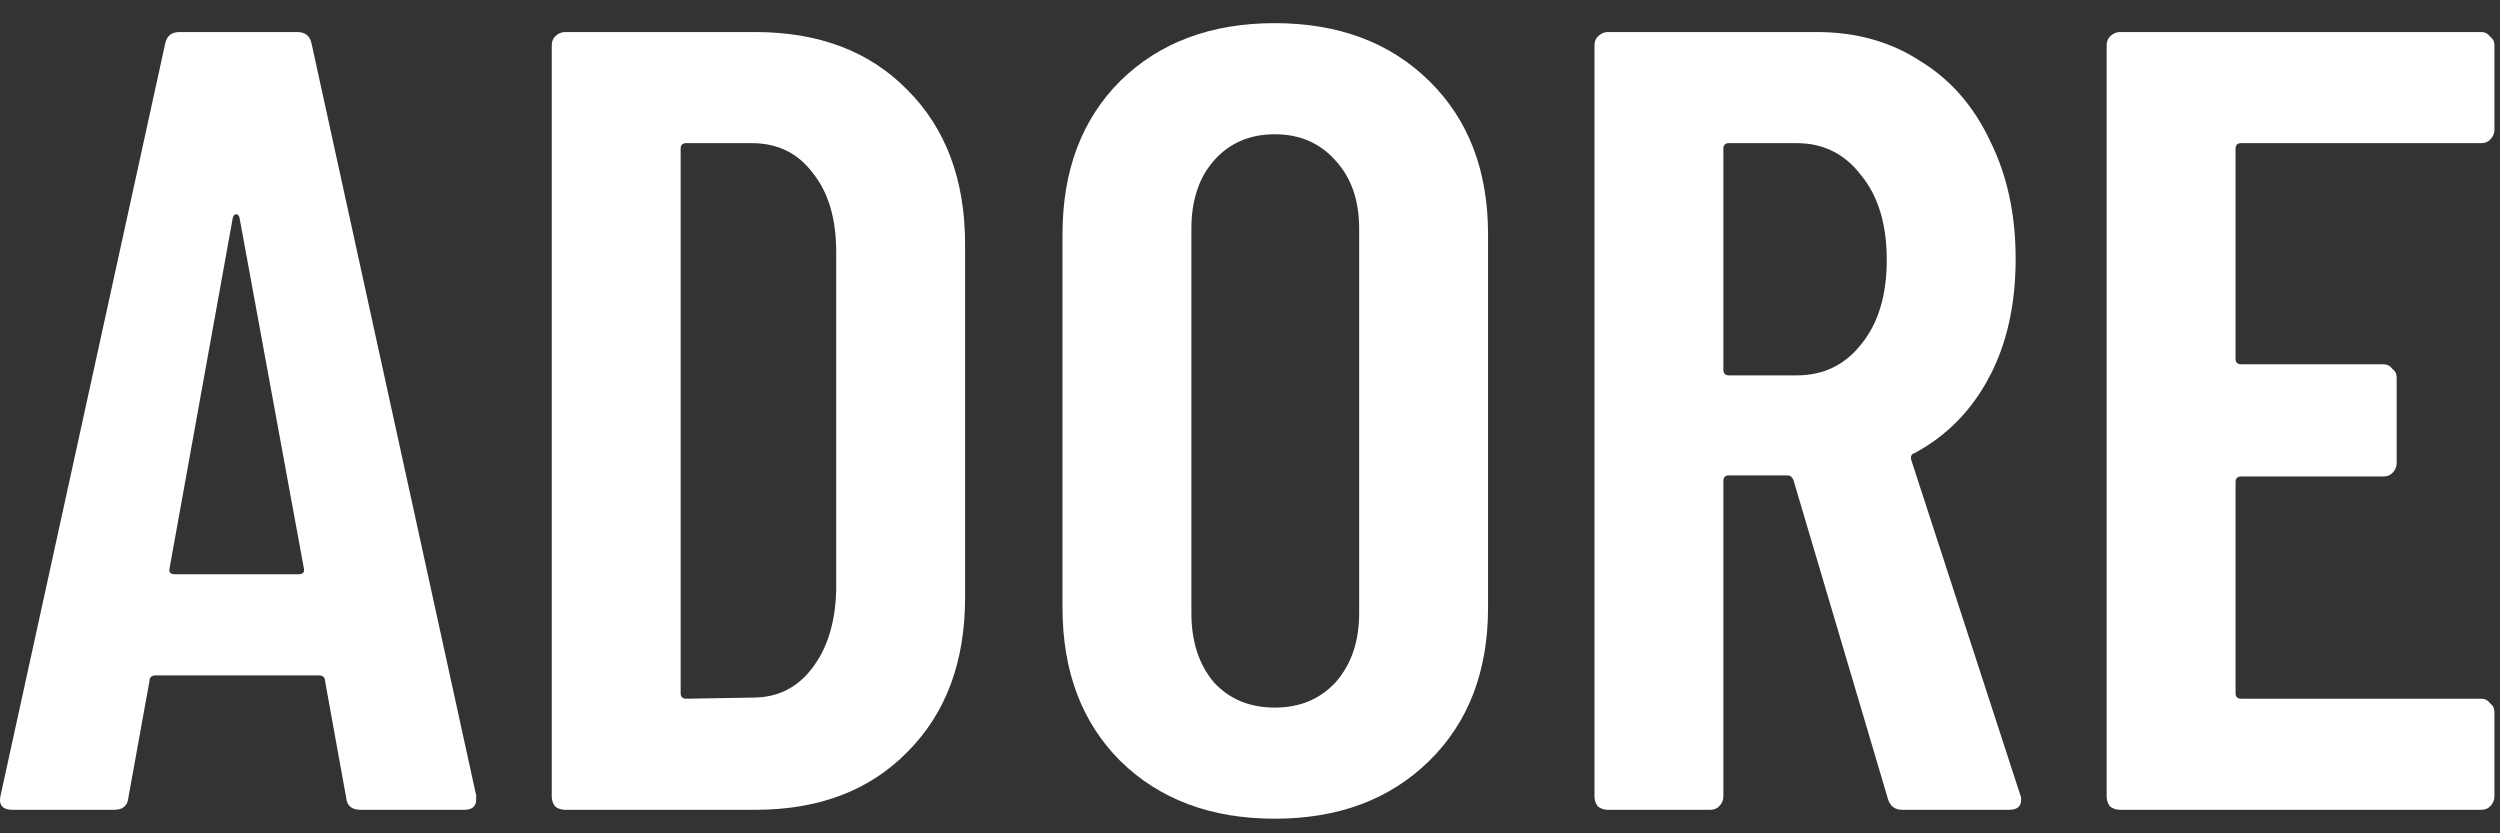 <svg xmlns="http://www.w3.org/2000/svg" fill="none" viewBox="0 0 54 18" height="18" width="54">
<rect x="0" y="0" width="54" height="18" fill="#333333" stroke="none"/>
<path fill="white" d="M7.789 17.492C7.597 17.492 7.493 17.404 7.477 17.228L7.021 14.708C7.021 14.628 6.973 14.588 6.877 14.588H3.373C3.277 14.588 3.229 14.628 3.229 14.708L2.773 17.228C2.757 17.404 2.653 17.492 2.461 17.492H0.277C0.053 17.492 -0.035 17.388 0.013 17.18L3.565 0.956C3.597 0.78 3.701 0.692 3.877 0.692H6.421C6.597 0.692 6.701 0.78 6.733 0.956L10.285 17.18V17.276C10.285 17.42 10.197 17.492 10.021 17.492H7.789ZM3.661 12.284C3.645 12.364 3.685 12.404 3.781 12.404H6.445C6.541 12.404 6.581 12.364 6.565 12.284L5.173 4.7C5.157 4.652 5.133 4.628 5.101 4.628C5.069 4.628 5.045 4.652 5.029 4.7L3.661 12.284Z"></path>
<path fill="white" d="M12.206 17.492C12.126 17.492 12.054 17.468 11.99 17.42C11.942 17.356 11.918 17.284 11.918 17.204V0.98C11.918 0.9 11.942 0.836 11.99 0.788C12.054 0.724 12.126 0.692 12.206 0.692H16.31C17.686 0.692 18.782 1.108 19.598 1.94C20.43 2.772 20.846 3.884 20.846 5.276V12.908C20.846 14.3 20.43 15.412 19.598 16.244C18.782 17.076 17.686 17.492 16.31 17.492H12.206ZM14.702 14.972C14.702 15.052 14.742 15.092 14.822 15.092L16.262 15.068C16.79 15.068 17.214 14.86 17.534 14.444C17.87 14.012 18.046 13.444 18.062 12.74V5.444C18.062 4.724 17.894 4.156 17.558 3.74C17.238 3.308 16.798 3.092 16.238 3.092H14.822C14.742 3.092 14.702 3.132 14.702 3.212V14.972Z"></path>
<path fill="white" d="M27.534 17.684C26.158 17.684 25.046 17.268 24.198 16.436C23.366 15.604 22.95 14.5 22.95 13.124V5.06C22.95 3.684 23.366 2.58 24.198 1.748C25.046 0.916 26.158 0.5 27.534 0.5C28.91 0.5 30.022 0.916 30.87 1.748C31.718 2.58 32.142 3.684 32.142 5.06V13.124C32.142 14.5 31.718 15.604 30.87 16.436C30.022 17.268 28.91 17.684 27.534 17.684ZM27.534 15.284C28.078 15.284 28.518 15.1 28.854 14.732C29.19 14.348 29.358 13.852 29.358 13.244V4.94C29.358 4.332 29.19 3.844 28.854 3.476C28.518 3.092 28.078 2.9 27.534 2.9C26.99 2.9 26.55 3.092 26.214 3.476C25.894 3.844 25.734 4.332 25.734 4.94V13.244C25.734 13.852 25.894 14.348 26.214 14.732C26.55 15.1 26.99 15.284 27.534 15.284Z"></path>
<path fill="white" d="M41.09 17.492C40.929 17.492 40.825 17.412 40.778 17.252L38.737 10.364C38.706 10.3 38.666 10.268 38.617 10.268H37.346C37.266 10.268 37.225 10.308 37.225 10.388V17.204C37.225 17.284 37.194 17.356 37.13 17.42C37.081 17.468 37.017 17.492 36.938 17.492H34.73C34.65 17.492 34.578 17.468 34.514 17.42C34.465 17.356 34.441 17.284 34.441 17.204V0.98C34.441 0.9 34.465 0.836 34.514 0.788C34.578 0.724 34.65 0.692 34.73 0.692H39.242C40.09 0.692 40.834 0.9 41.474 1.316C42.13 1.716 42.633 2.292 42.986 3.044C43.353 3.78 43.538 4.628 43.538 5.588C43.538 6.58 43.346 7.436 42.962 8.156C42.578 8.876 42.041 9.42 41.353 9.788C41.289 9.804 41.266 9.852 41.282 9.932L43.633 17.156C43.65 17.188 43.657 17.228 43.657 17.276C43.657 17.42 43.569 17.492 43.394 17.492H41.09ZM37.346 3.092C37.266 3.092 37.225 3.132 37.225 3.212V7.988C37.225 8.068 37.266 8.108 37.346 8.108H38.809C39.386 8.108 39.849 7.884 40.202 7.436C40.569 6.988 40.754 6.38 40.754 5.612C40.754 4.844 40.569 4.236 40.202 3.788C39.849 3.324 39.386 3.092 38.809 3.092H37.346Z"></path>
<path fill="white" d="M53.88 2.804C53.88 2.884 53.848 2.956 53.784 3.02C53.736 3.068 53.672 3.092 53.592 3.092H48.408C48.328 3.092 48.288 3.132 48.288 3.212V7.748C48.288 7.828 48.328 7.868 48.408 7.868H51.48C51.56 7.868 51.624 7.9 51.672 7.964C51.736 8.012 51.768 8.076 51.768 8.156V10.004C51.768 10.084 51.736 10.156 51.672 10.22C51.624 10.268 51.56 10.292 51.48 10.292H48.408C48.328 10.292 48.288 10.332 48.288 10.412V14.972C48.288 15.052 48.328 15.092 48.408 15.092H53.592C53.672 15.092 53.736 15.124 53.784 15.188C53.848 15.236 53.88 15.3 53.88 15.38V17.204C53.88 17.284 53.848 17.356 53.784 17.42C53.736 17.468 53.672 17.492 53.592 17.492H45.792C45.712 17.492 45.64 17.468 45.576 17.42C45.528 17.356 45.504 17.284 45.504 17.204V0.98C45.504 0.9 45.528 0.836 45.576 0.788C45.64 0.724 45.712 0.692 45.792 0.692H53.592C53.672 0.692 53.736 0.724 53.784 0.788C53.848 0.836 53.88 0.9 53.88 0.98V2.804Z"></path>
</svg>
